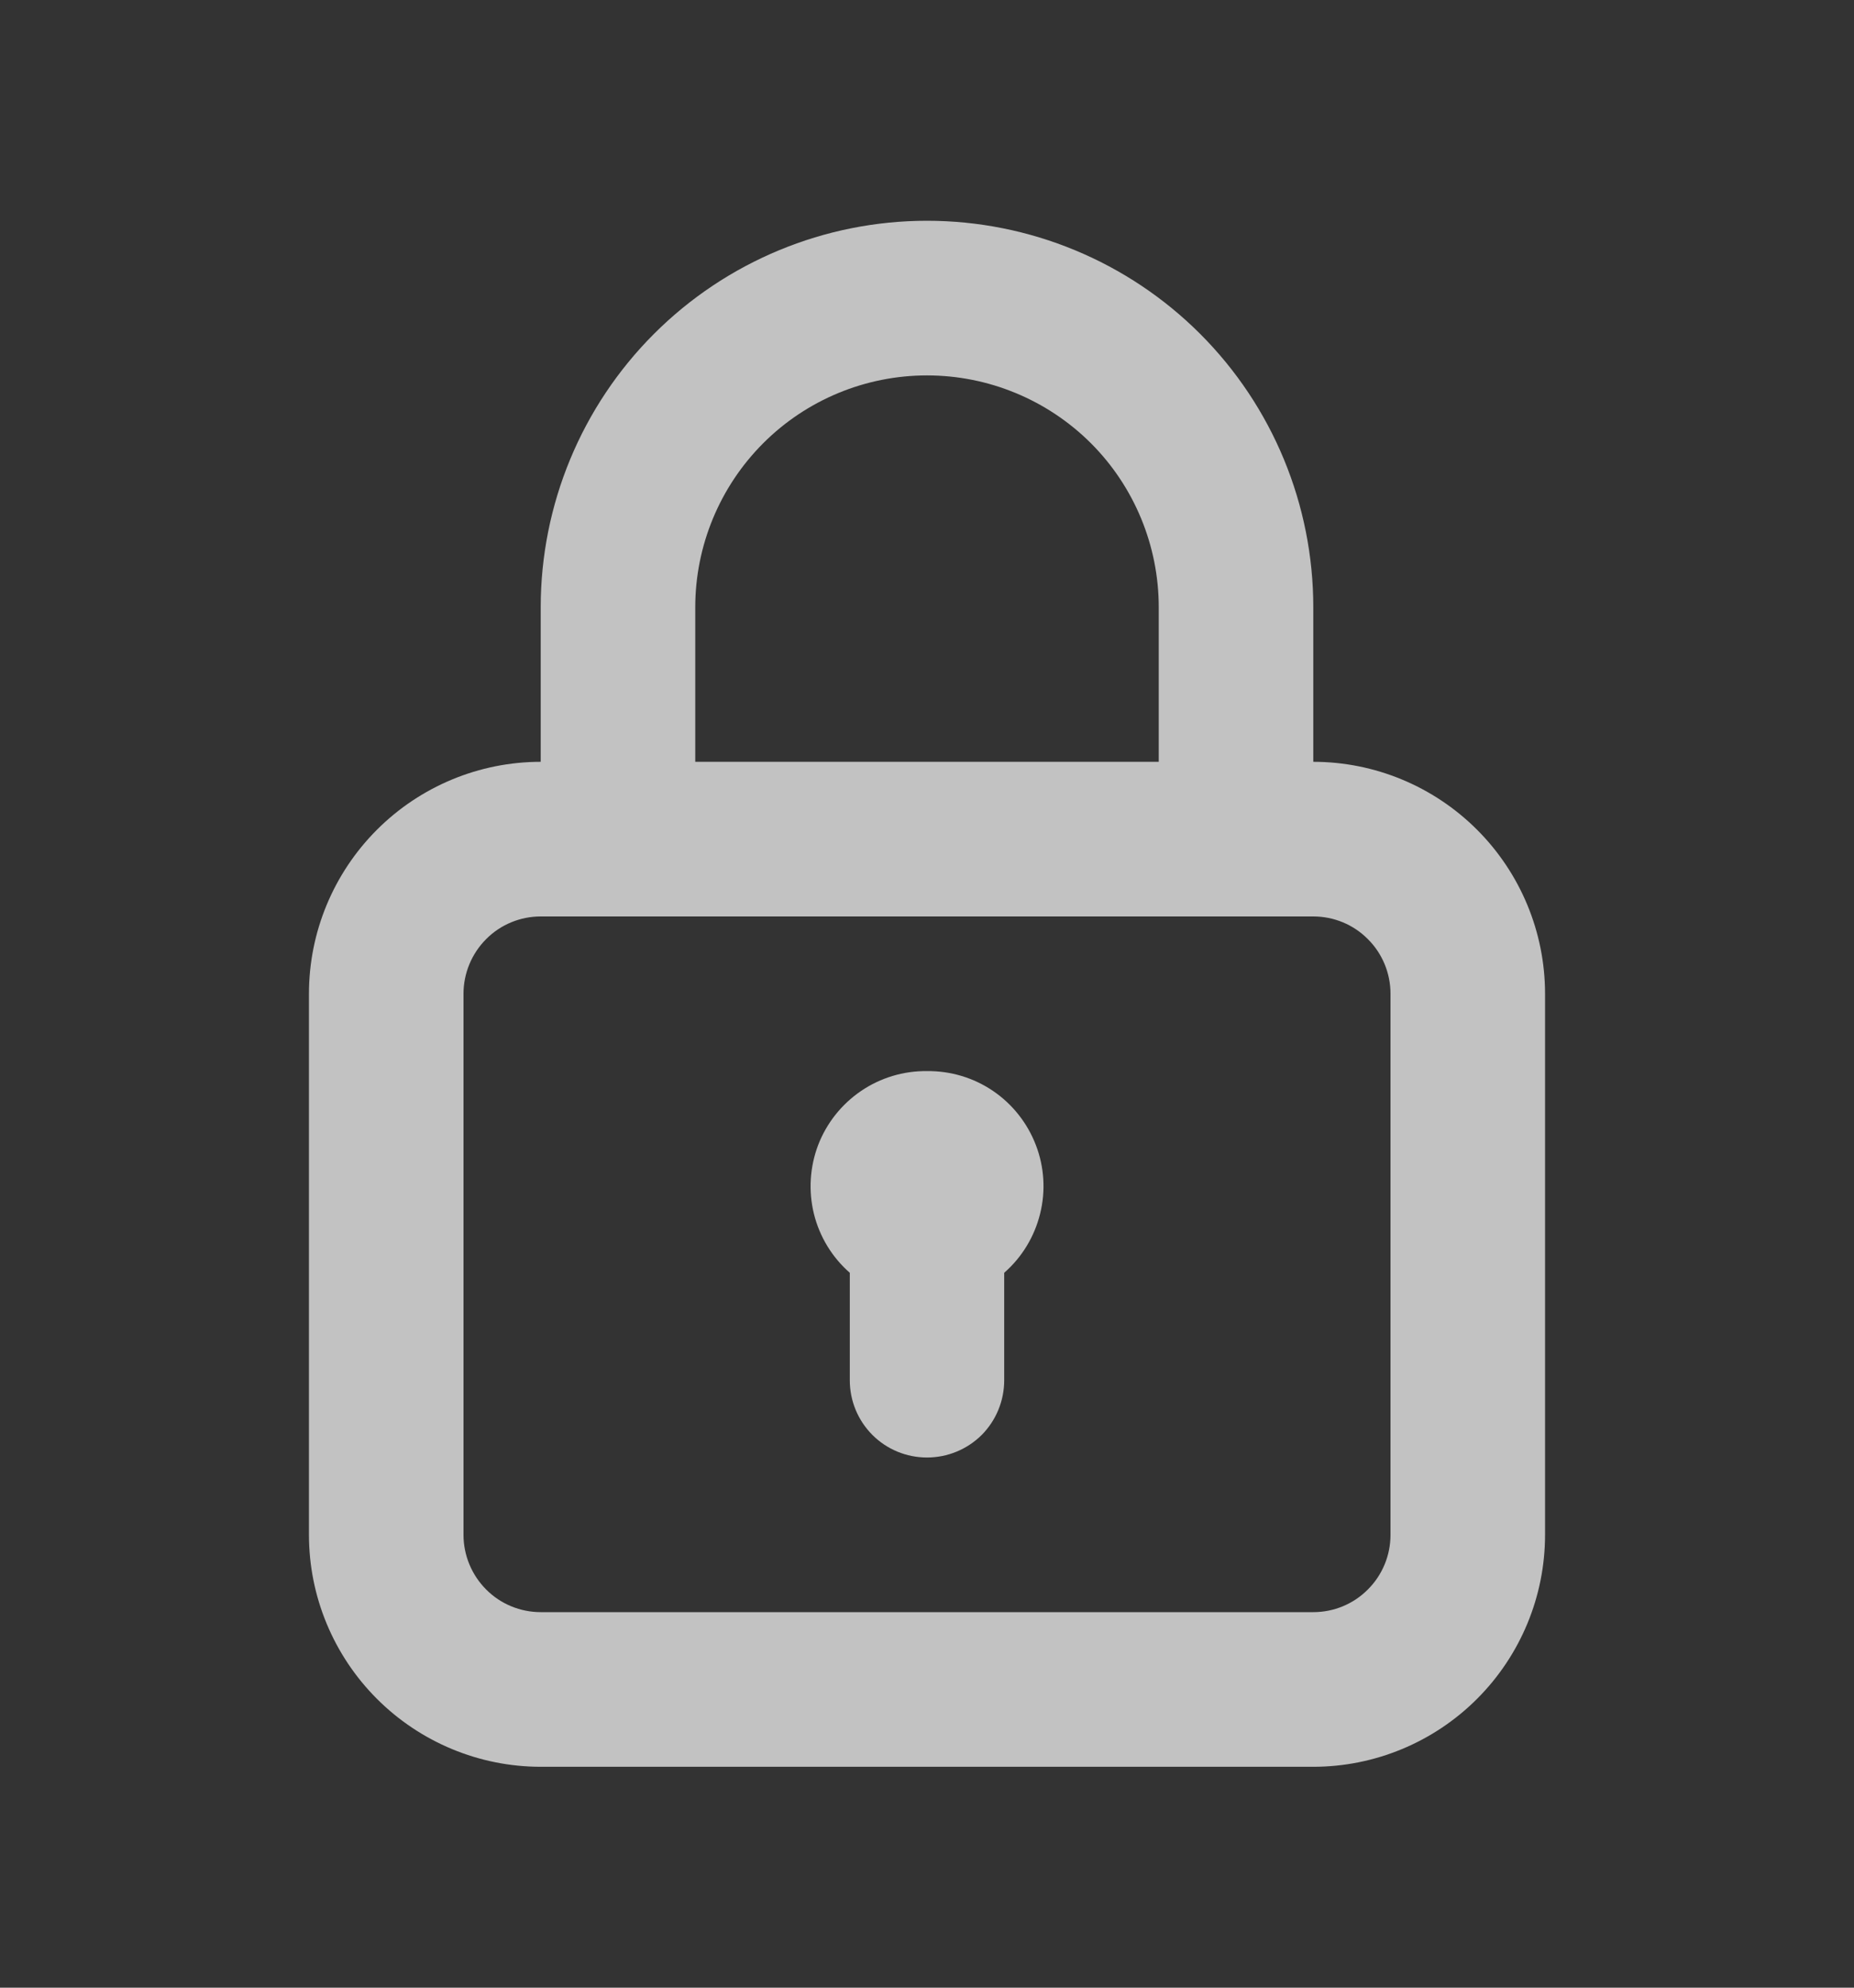<svg width="14" height="15" viewBox="0 0 14 15" fill="none" xmlns="http://www.w3.org/2000/svg">
<rect x="0" y="0" width="14" height="15" fill="#333333" stroke="none"/>
<g id="uil:padlock">
<path id="Vector" d="M7 8.083C6.823 8.081 6.649 8.133 6.502 8.233C6.355 8.333 6.242 8.475 6.178 8.641C6.115 8.807 6.104 8.988 6.146 9.16C6.189 9.333 6.283 9.488 6.417 9.605V10.416C6.417 10.571 6.478 10.719 6.588 10.829C6.697 10.938 6.845 10.999 7 10.999C7.155 10.999 7.303 10.938 7.413 10.829C7.522 10.719 7.583 10.571 7.583 10.416V9.605C7.717 9.488 7.811 9.333 7.854 9.16C7.897 8.988 7.886 8.807 7.822 8.641C7.758 8.475 7.646 8.333 7.499 8.233C7.352 8.133 7.178 8.081 7 8.083ZM9.917 5.749V4.583C9.917 3.809 9.61 3.067 9.063 2.52C8.516 1.973 7.774 1.666 7 1.666C6.227 1.666 5.485 1.973 4.938 2.52C4.391 3.067 4.083 3.809 4.083 4.583V5.749C3.619 5.749 3.174 5.934 2.846 6.262C2.518 6.59 2.333 7.035 2.333 7.499V11.583C2.333 12.047 2.518 12.492 2.846 12.82C3.174 13.148 3.619 13.333 4.083 13.333H9.917C10.381 13.333 10.826 13.148 11.154 12.82C11.482 12.492 11.667 12.047 11.667 11.583V7.499C11.667 7.035 11.482 6.59 11.154 6.262C10.826 5.934 10.381 5.749 9.917 5.749ZM5.25 4.583C5.25 4.119 5.435 3.673 5.763 3.345C6.091 3.017 6.536 2.833 7 2.833C7.464 2.833 7.909 3.017 8.238 3.345C8.566 3.673 8.75 4.119 8.75 4.583V5.749H5.25V4.583ZM10.5 11.583C10.5 11.737 10.439 11.886 10.329 11.995C10.22 12.105 10.072 12.166 9.917 12.166H4.083C3.929 12.166 3.78 12.105 3.671 11.995C3.562 11.886 3.5 11.737 3.5 11.583V7.499C3.5 7.345 3.562 7.196 3.671 7.087C3.78 6.977 3.929 6.916 4.083 6.916H9.917C10.072 6.916 10.22 6.977 10.329 7.087C10.439 7.196 10.5 7.345 10.5 7.499V11.583Z" fill="white" fill-opacity="0.7"/>
</g>
</svg>
